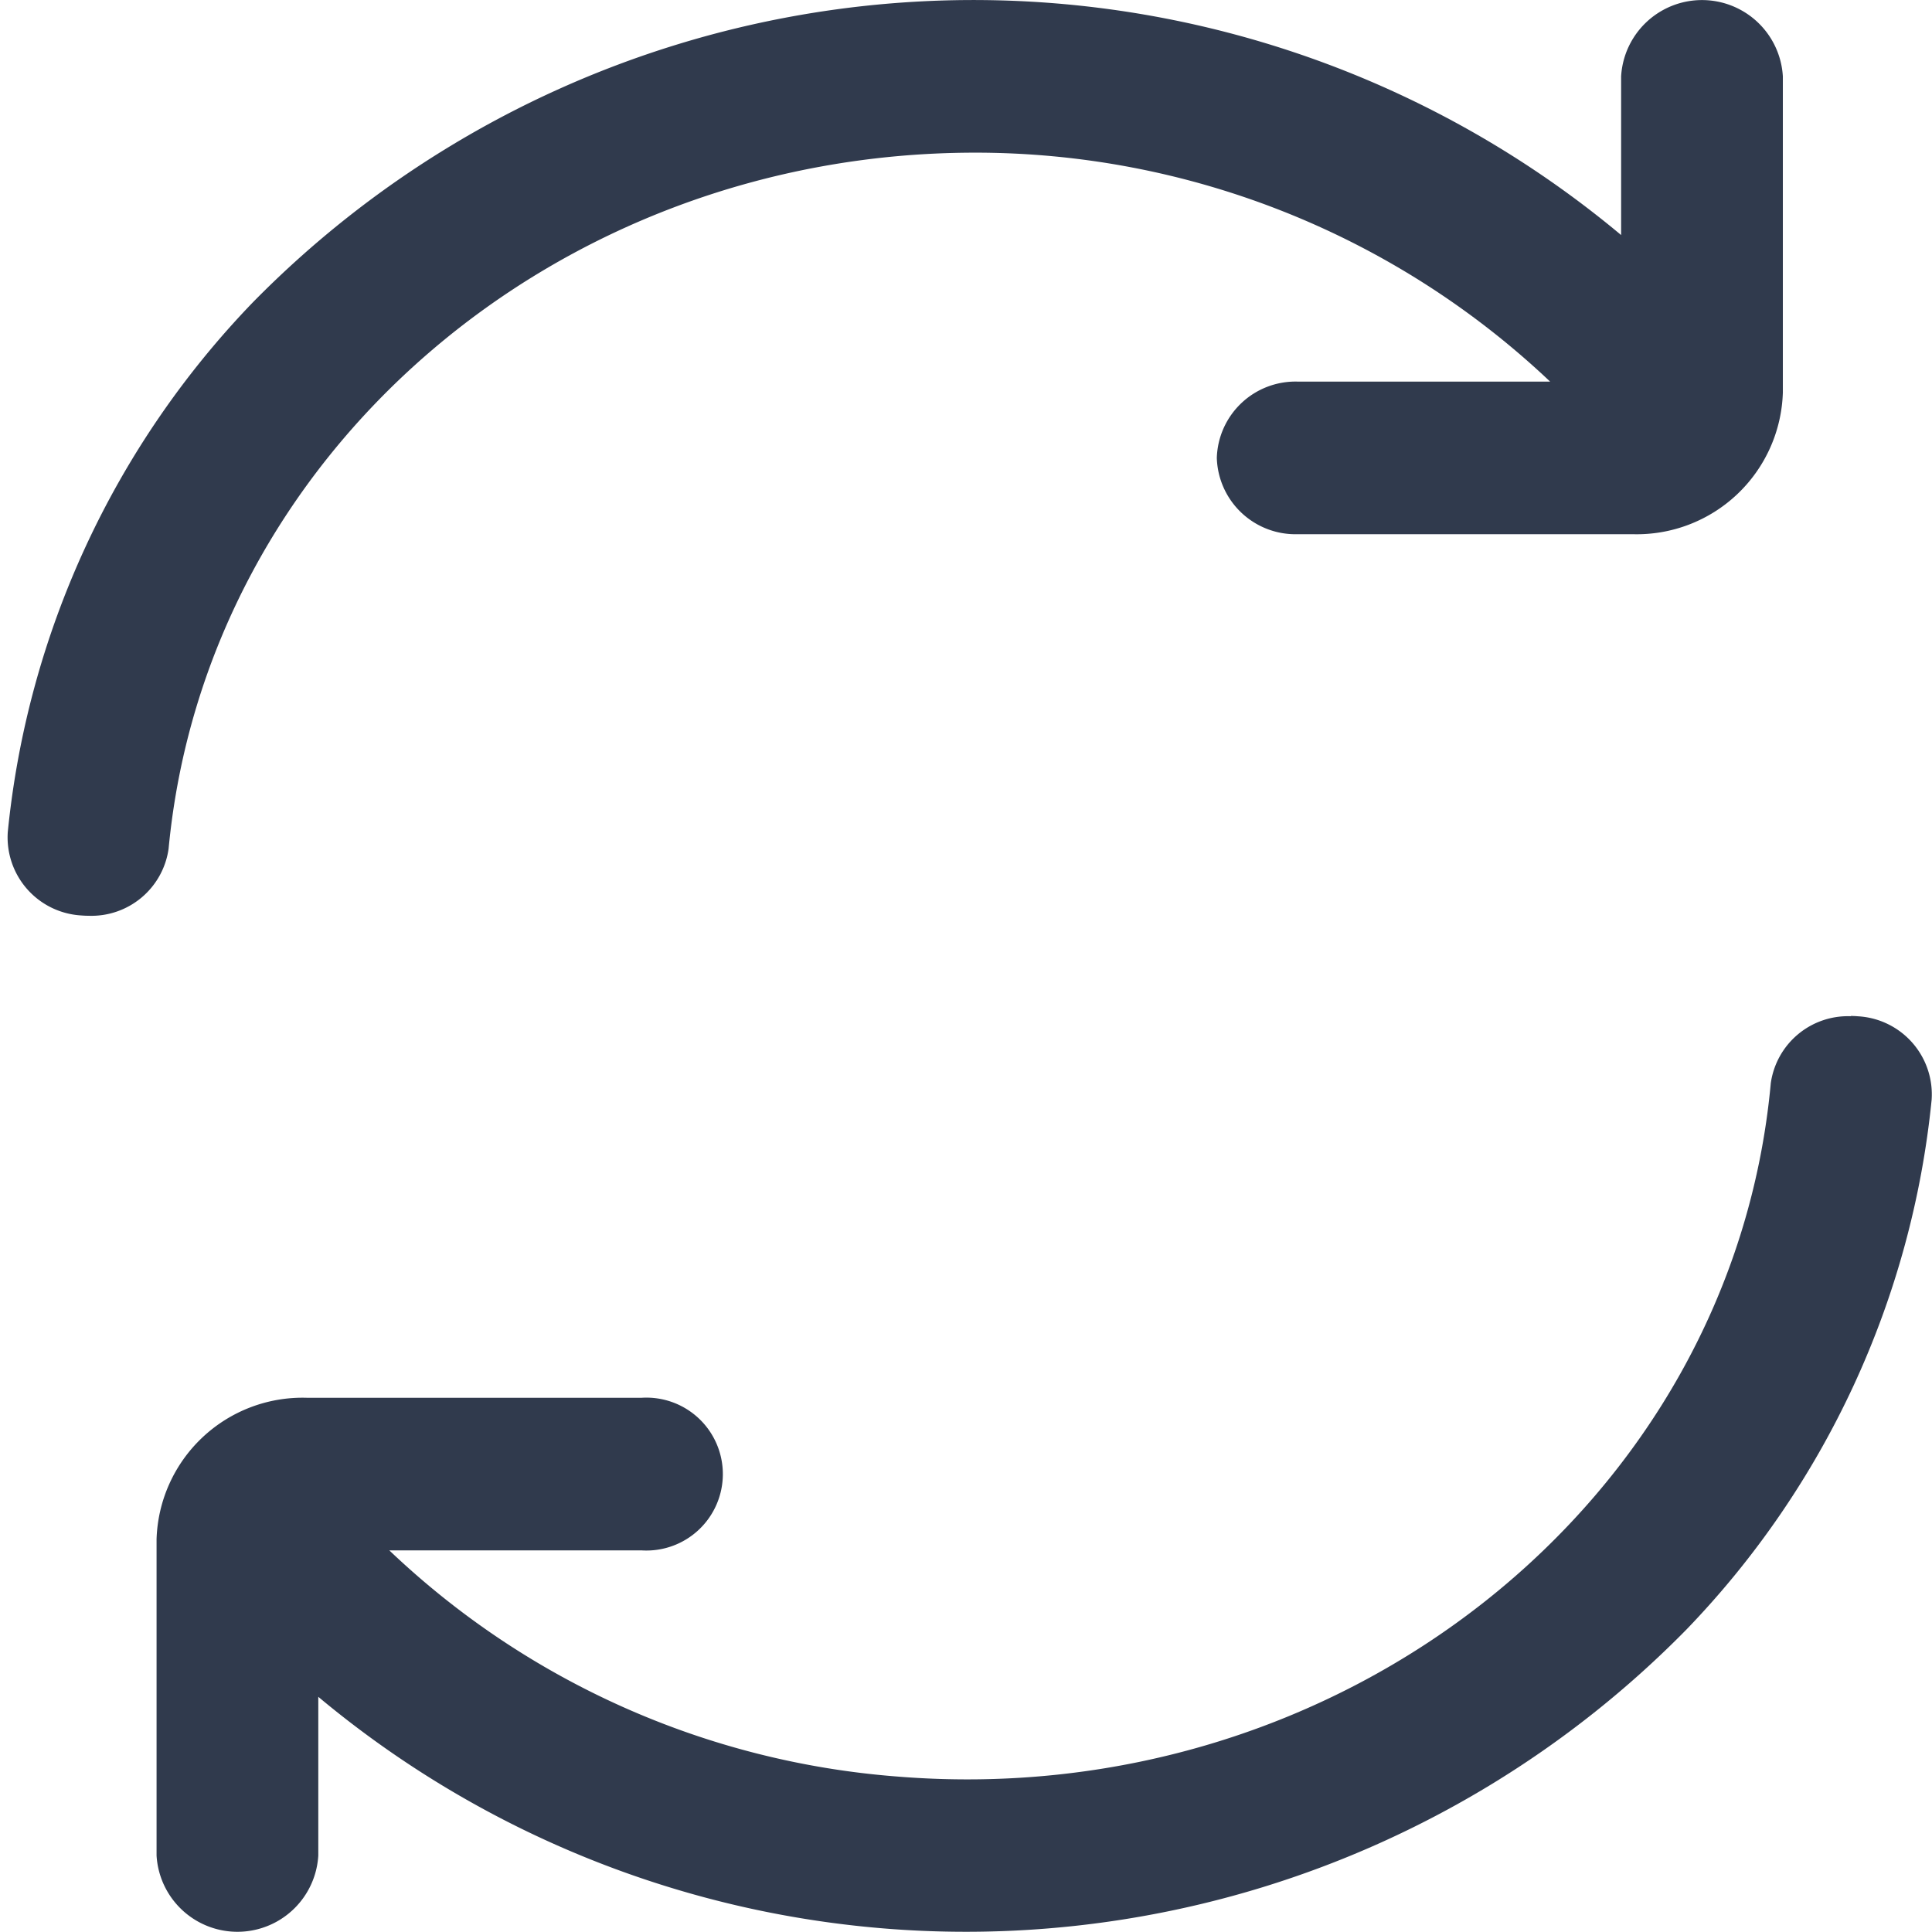 <svg xmlns="http://www.w3.org/2000/svg" xmlns:xlink="http://www.w3.org/1999/xlink" width="56" height="56" viewBox="0 0 56 56"><defs><style>.a{fill:#282c34;}.b{clip-path:url(#c);}.c{clip-path:url(#a);}.d{fill:#303a4d;}</style><clipPath id="a"><rect class="a" width="56" height="56"/></clipPath><clipPath id="c"><rect width="56" height="56"/></clipPath></defs><g id="b" class="b"><g transform="translate(0.215)"><path class="d" d="M28.023,4.425a24.23,24.23,0,0,1,16.694,6.636H37.4a2.281,2.281,0,0,0-2.344,2.212A2.281,2.281,0,0,0,37.4,15.484H47.11a4.238,4.238,0,0,0,4.353-4.107V2.213a2.348,2.348,0,0,0-4.688,0v4.6A29.274,29.274,0,0,0,7.112,8.767a25.8,25.8,0,0,0-7.1,15.344,2.267,2.267,0,0,0,2.132,2.424q.106.009.212.009A2.259,2.259,0,0,0,4.673,24.6C5.755,13.19,15.881,4.44,28.023,4.425" transform="translate(-0.001 0)"/><path class="d" d="M90.8,256.006a2.259,2.259,0,0,0-2.318,1.942C87.367,270.1,76.019,279.1,63.14,278.042a24.01,24.01,0,0,1-14.7-6.553h7.318a2.216,2.216,0,1,0,0-4.424H46.046a4.234,4.234,0,0,0-4.353,4.1v9.168a2.348,2.348,0,0,0,4.688,0v-4.6a29.274,29.274,0,0,0,39.663-1.957,25.8,25.8,0,0,0,7.1-15.344,2.267,2.267,0,0,0-2.132-2.424q-.105-.009-.212-.01Z" transform="translate(-37.37 -226.55)"/></g></g></svg>